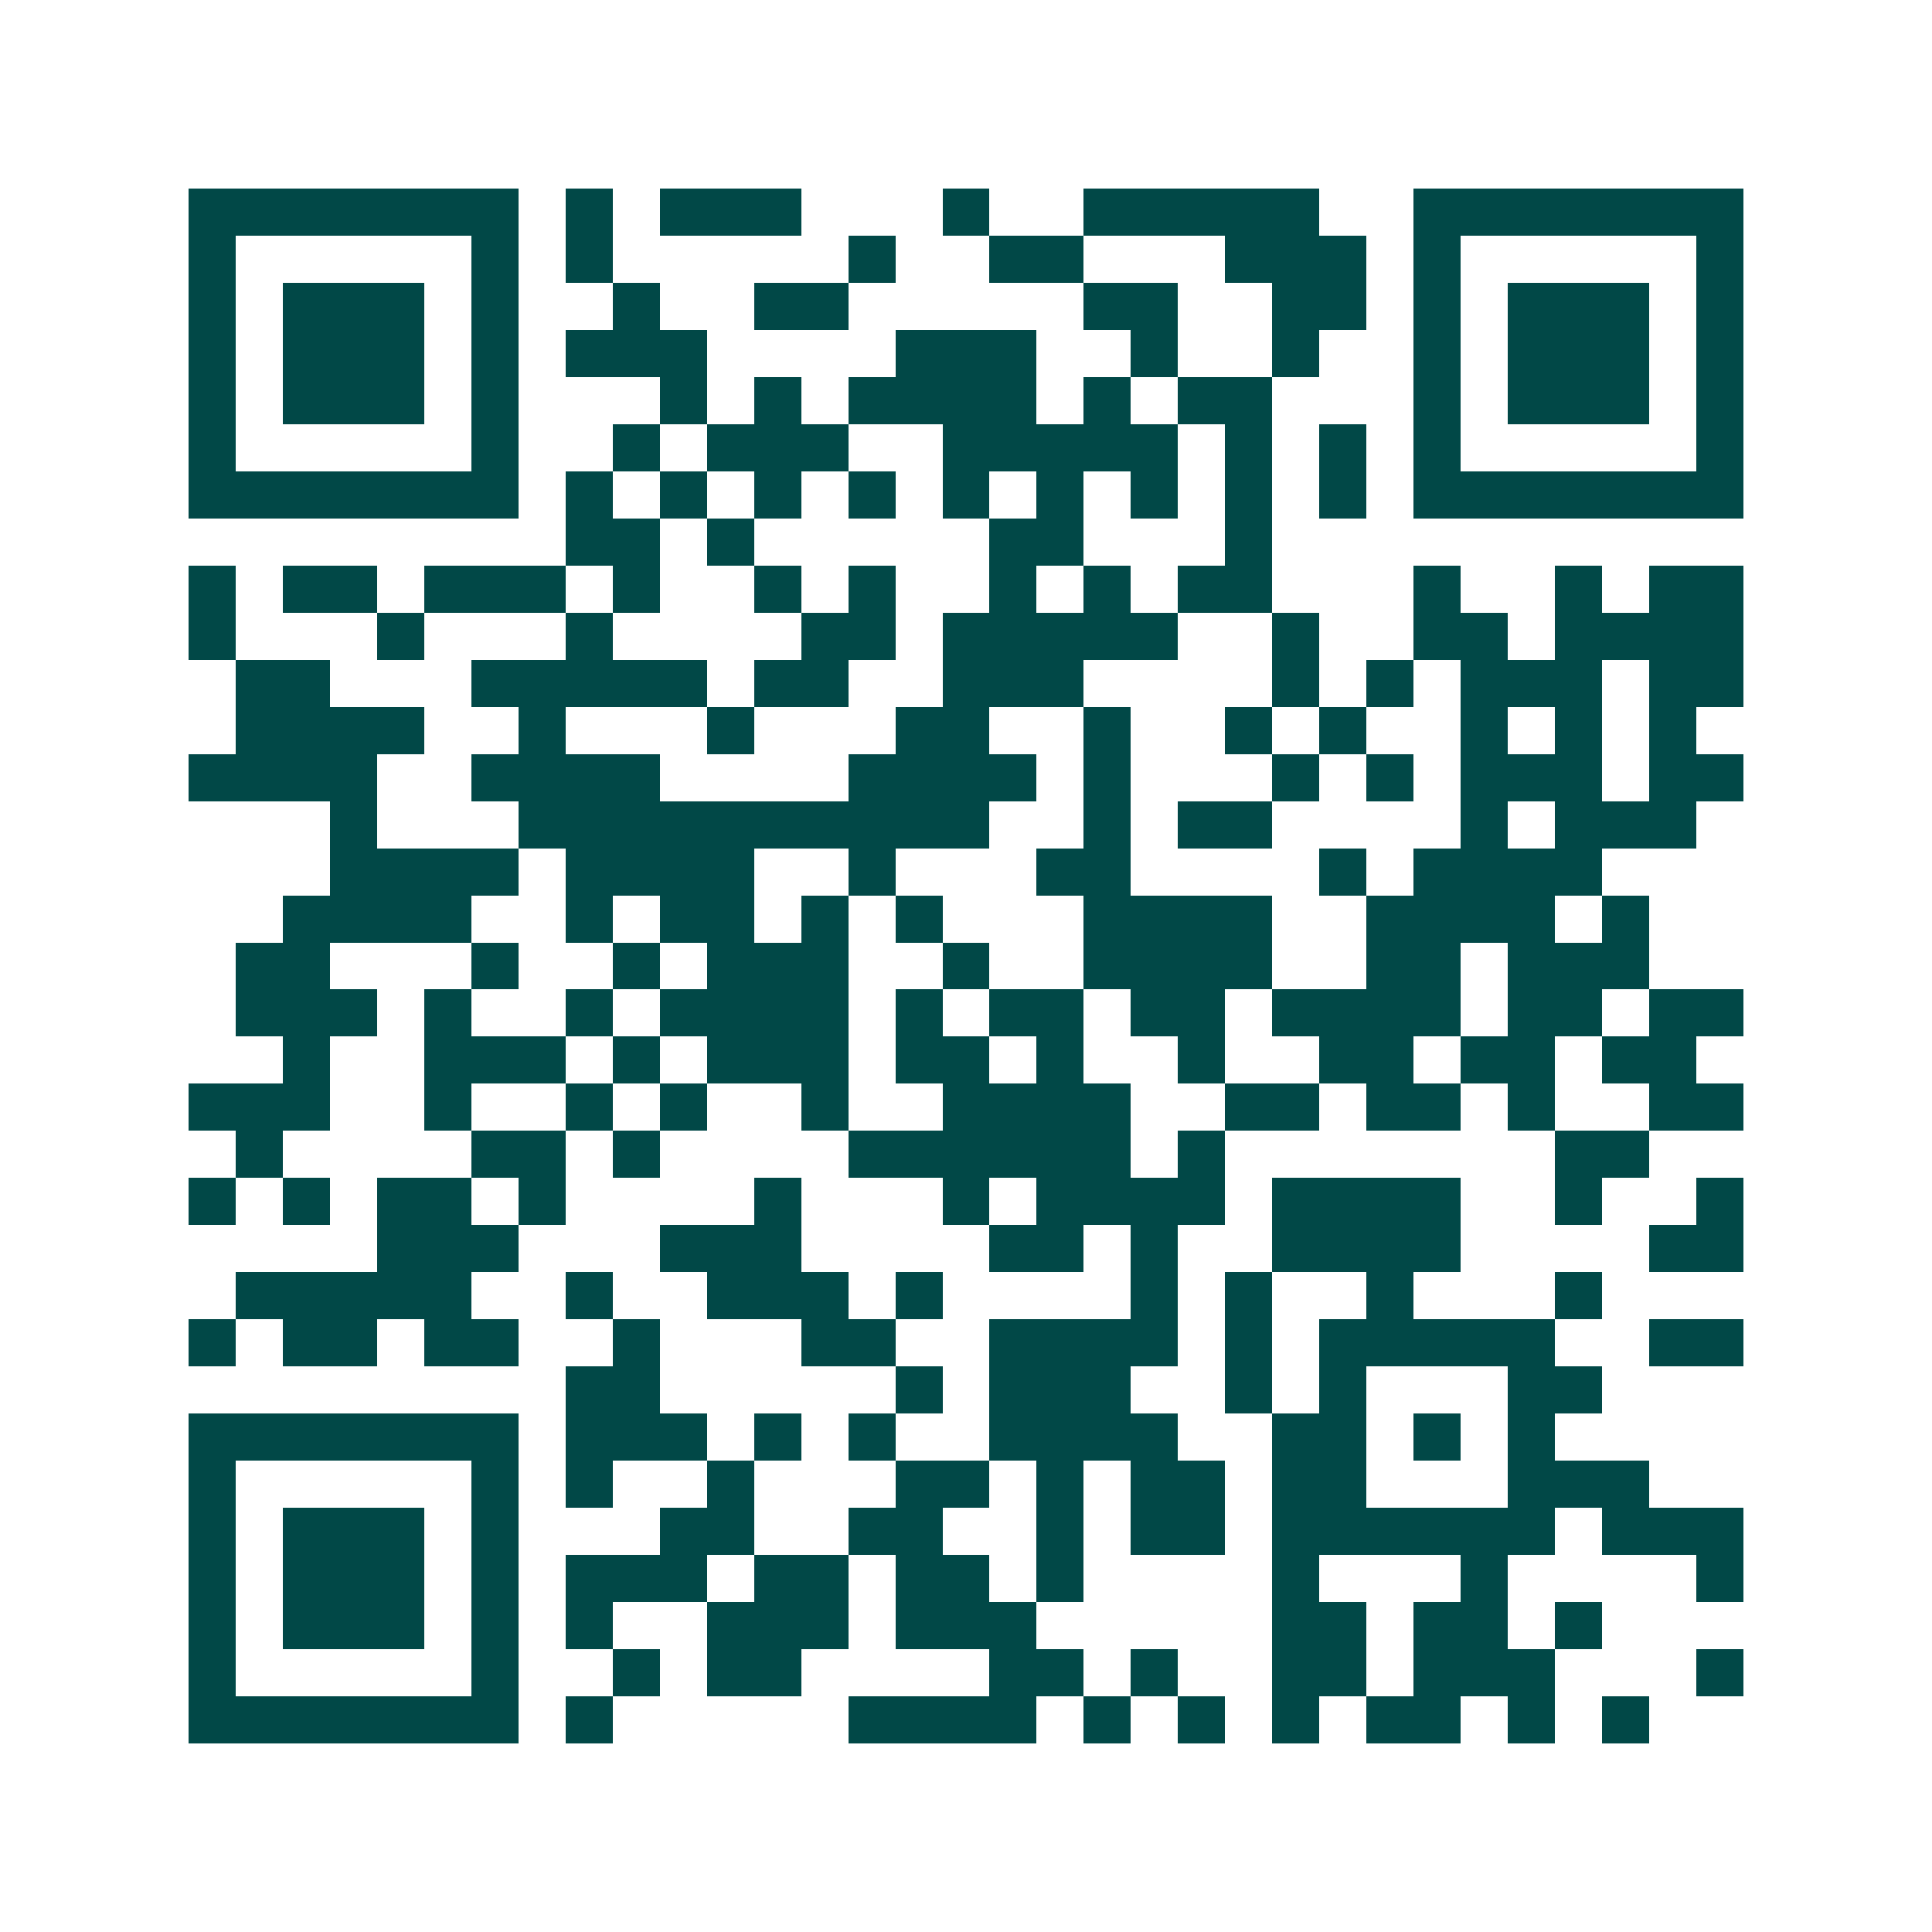 <svg xmlns="http://www.w3.org/2000/svg" width="200" height="200" viewBox="0 0 41 41" shape-rendering="crispEdges"><path fill="#ffffff" d="M0 0h41v41H0z"/><path stroke="#014847" d="M4 4.5h7m1 0h1m1 0h3m3 0h1m2 0h5m2 0h7M4 5.5h1m5 0h1m1 0h1m5 0h1m2 0h2m3 0h3m1 0h1m5 0h1M4 6.5h1m1 0h3m1 0h1m2 0h1m2 0h2m5 0h2m2 0h2m1 0h1m1 0h3m1 0h1M4 7.5h1m1 0h3m1 0h1m1 0h3m4 0h3m2 0h1m2 0h1m2 0h1m1 0h3m1 0h1M4 8.5h1m1 0h3m1 0h1m3 0h1m1 0h1m1 0h4m1 0h1m1 0h2m3 0h1m1 0h3m1 0h1M4 9.5h1m5 0h1m2 0h1m1 0h3m2 0h5m1 0h1m1 0h1m1 0h1m5 0h1M4 10.5h7m1 0h1m1 0h1m1 0h1m1 0h1m1 0h1m1 0h1m1 0h1m1 0h1m1 0h1m1 0h7M12 11.5h2m1 0h1m5 0h2m3 0h1M4 12.5h1m1 0h2m1 0h3m1 0h1m2 0h1m1 0h1m2 0h1m1 0h1m1 0h2m3 0h1m2 0h1m1 0h2M4 13.5h1m3 0h1m3 0h1m4 0h2m1 0h5m2 0h1m2 0h2m1 0h4M5 14.5h2m3 0h5m1 0h2m2 0h3m4 0h1m1 0h1m1 0h3m1 0h2M5 15.5h4m2 0h1m3 0h1m3 0h2m2 0h1m2 0h1m1 0h1m2 0h1m1 0h1m1 0h1M4 16.5h4m2 0h4m4 0h4m1 0h1m3 0h1m1 0h1m1 0h3m1 0h2M7 17.5h1m3 0h10m2 0h1m1 0h2m4 0h1m1 0h3M7 18.5h4m1 0h4m2 0h1m3 0h2m4 0h1m1 0h4M6 19.5h4m2 0h1m1 0h2m1 0h1m1 0h1m3 0h4m2 0h4m1 0h1M5 20.5h2m3 0h1m2 0h1m1 0h3m2 0h1m2 0h4m2 0h2m1 0h3M5 21.5h3m1 0h1m2 0h1m1 0h4m1 0h1m1 0h2m1 0h2m1 0h4m1 0h2m1 0h2M6 22.5h1m2 0h3m1 0h1m1 0h3m1 0h2m1 0h1m2 0h1m2 0h2m1 0h2m1 0h2M4 23.5h3m2 0h1m2 0h1m1 0h1m2 0h1m2 0h4m2 0h2m1 0h2m1 0h1m2 0h2M5 24.5h1m4 0h2m1 0h1m4 0h6m1 0h1m7 0h2M4 25.5h1m1 0h1m1 0h2m1 0h1m4 0h1m3 0h1m1 0h4m1 0h4m2 0h1m2 0h1M8 26.5h3m3 0h3m4 0h2m1 0h1m2 0h4m4 0h2M5 27.5h5m2 0h1m2 0h3m1 0h1m4 0h1m1 0h1m2 0h1m3 0h1M4 28.5h1m1 0h2m1 0h2m2 0h1m3 0h2m2 0h4m1 0h1m1 0h5m2 0h2M12 29.5h2m5 0h1m1 0h3m2 0h1m1 0h1m3 0h2M4 30.5h7m1 0h3m1 0h1m1 0h1m2 0h4m2 0h2m1 0h1m1 0h1M4 31.5h1m5 0h1m1 0h1m2 0h1m3 0h2m1 0h1m1 0h2m1 0h2m3 0h3M4 32.5h1m1 0h3m1 0h1m3 0h2m2 0h2m2 0h1m1 0h2m1 0h6m1 0h3M4 33.5h1m1 0h3m1 0h1m1 0h3m1 0h2m1 0h2m1 0h1m4 0h1m3 0h1m4 0h1M4 34.5h1m1 0h3m1 0h1m1 0h1m2 0h3m1 0h3m5 0h2m1 0h2m1 0h1M4 35.5h1m5 0h1m2 0h1m1 0h2m4 0h2m1 0h1m2 0h2m1 0h3m3 0h1M4 36.5h7m1 0h1m5 0h4m1 0h1m1 0h1m1 0h1m1 0h2m1 0h1m1 0h1"/></svg>
